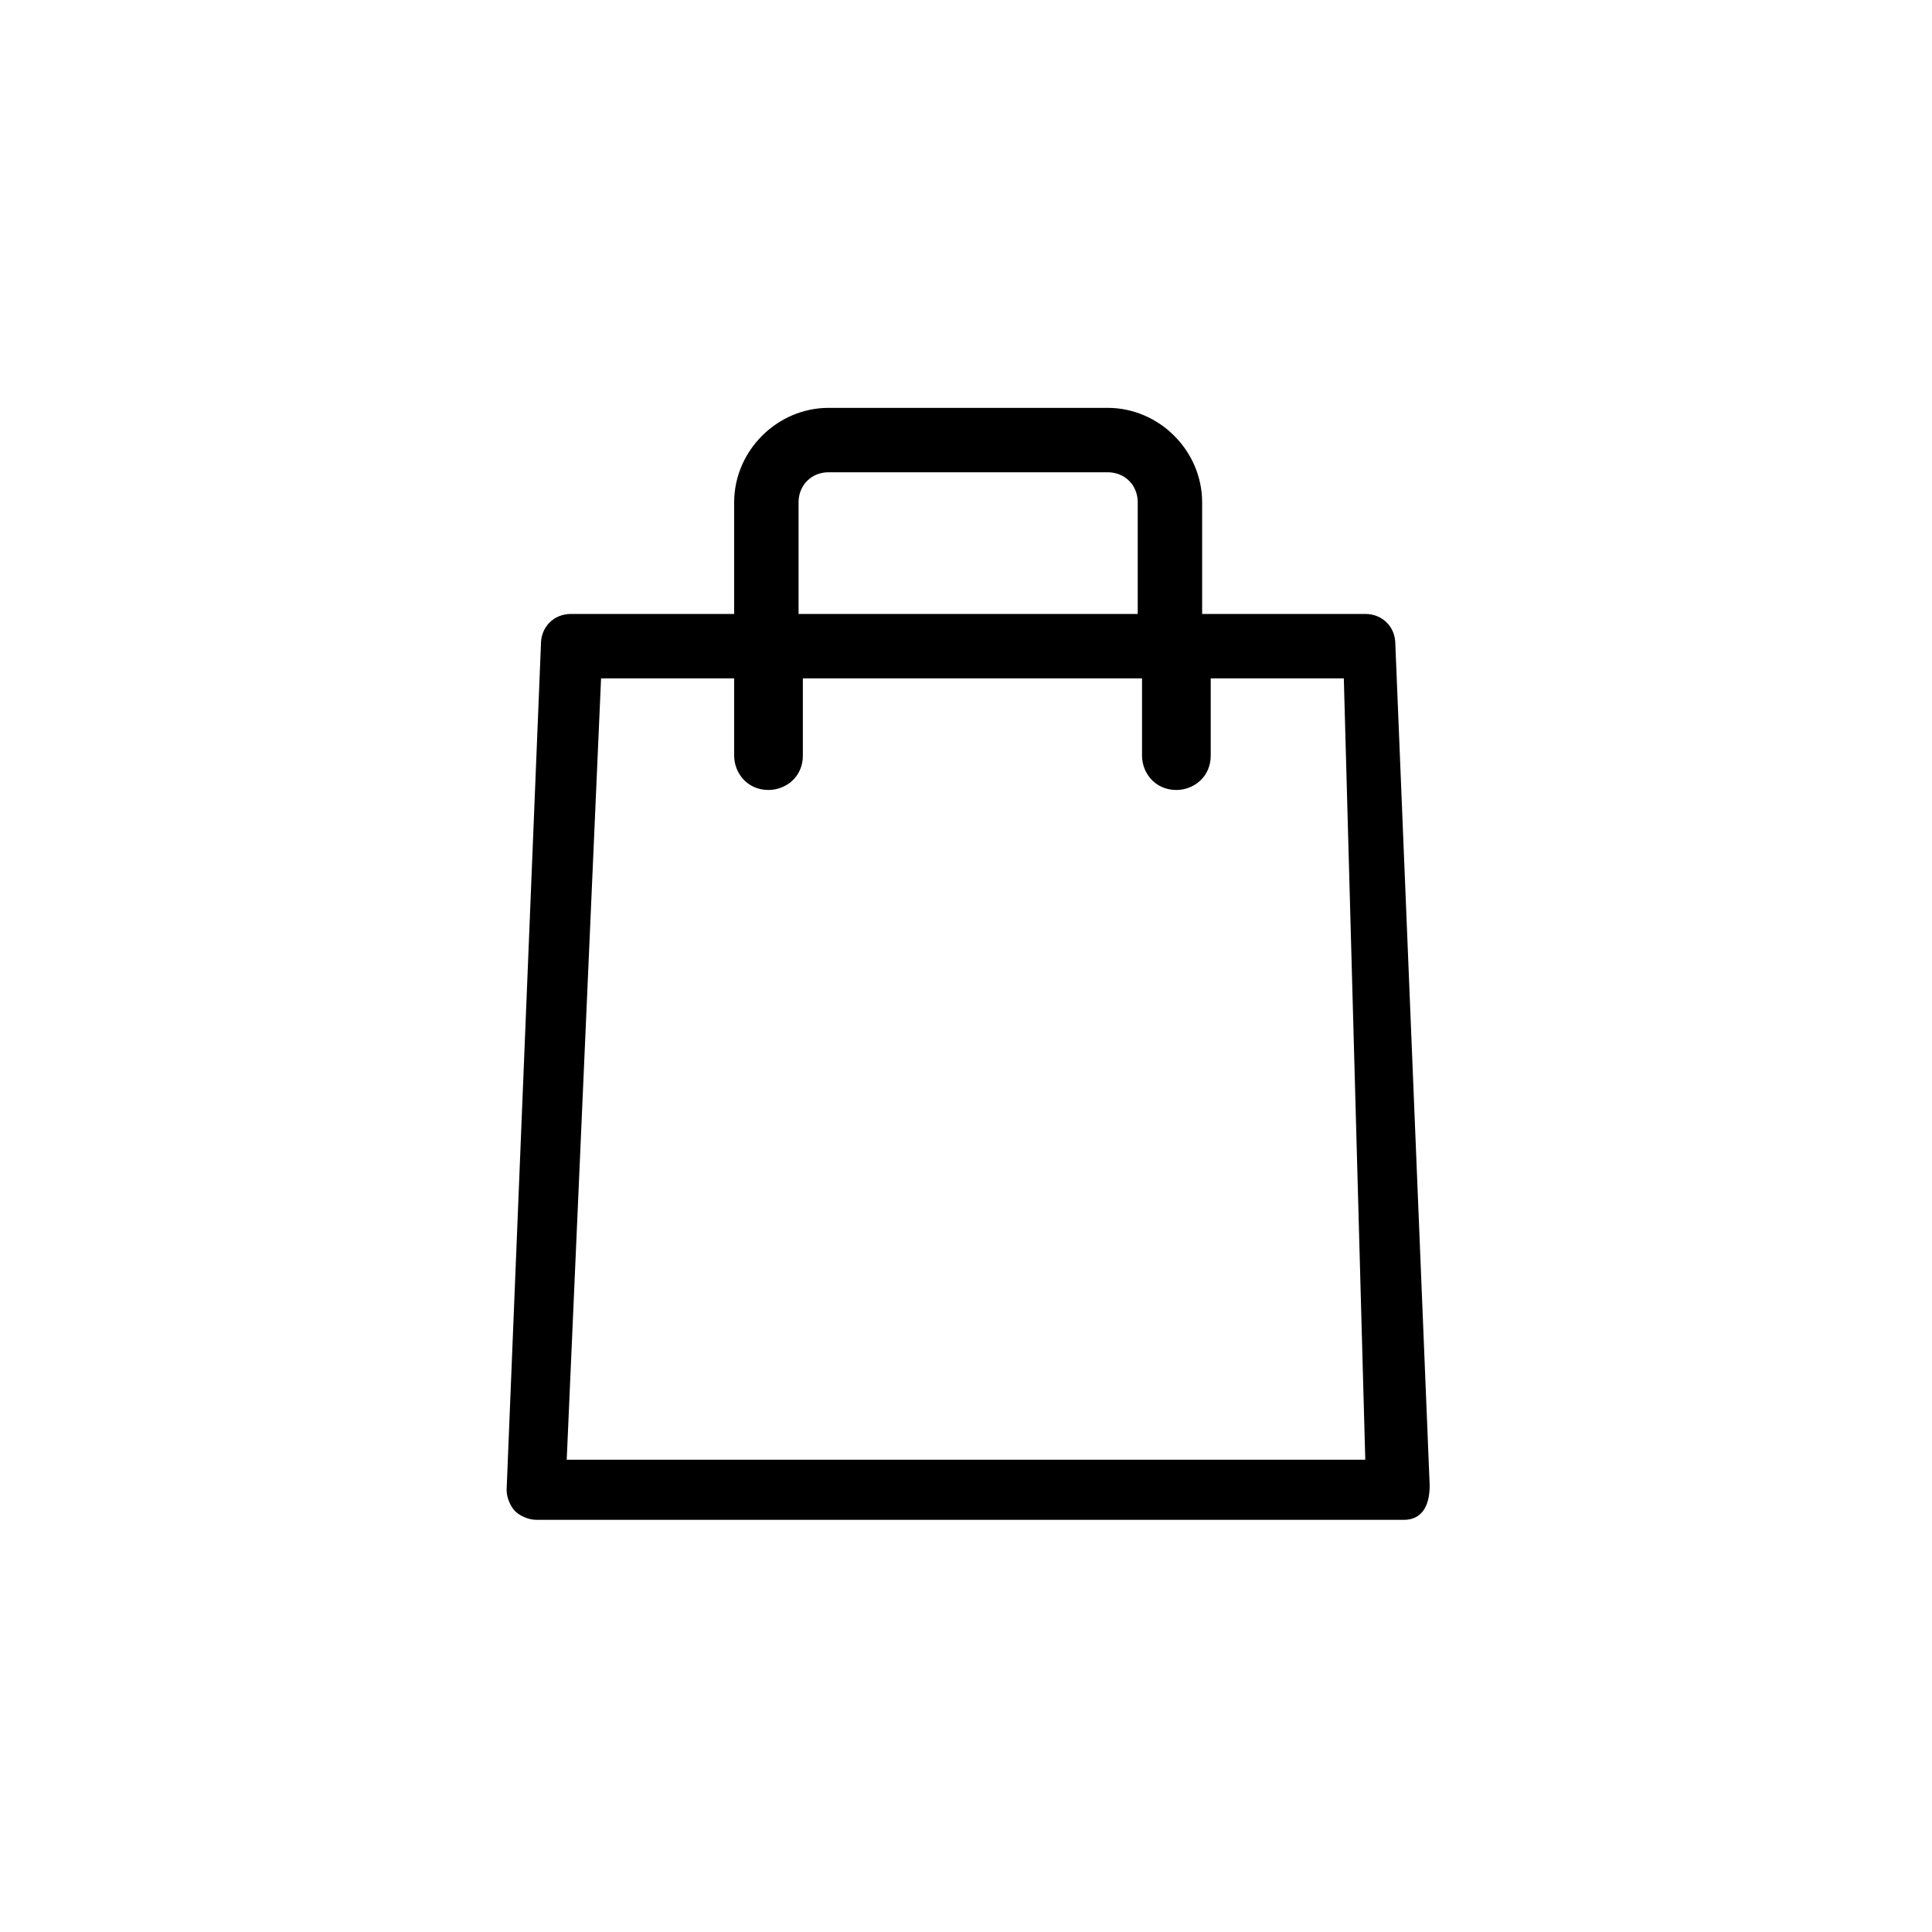 <?xml version="1.0" encoding="utf-8"?>
<!-- Generator: Adobe Illustrator 20.1.0, SVG Export Plug-In . SVG Version: 6.00 Build 0)  -->
<!DOCTYPE svg PUBLIC "-//W3C//DTD SVG 1.1//EN" "http://www.w3.org/Graphics/SVG/1.1/DTD/svg11.dtd">
<svg version="1.1" id="Layer_1" xmlns="http://www.w3.org/2000/svg" xmlns:xlink="http://www.w3.org/1999/xlink" x="0px" y="0px"
	 viewBox="0 0 45 45" style="enable-background:new 0 0 45 45;" xml:space="preserve">
<path d="M33.3,34.6L32.5,15c0-0.4-0.3-0.7-0.7-0.7H28v-2.6c0-1.2-1-2.2-2.2-2.2h-6.5c-1.2,0-2.2,1-2.2,2.2v2.6h-3.8
	c-0.4,0-0.7,0.3-0.7,0.7l-0.8,19.7c0,0.2,0.1,0.4,0.2,0.5c0.1,0.1,0.3,0.2,0.5,0.2h20.2l0,0C33.1,35.4,33.3,35.1,33.3,34.6
	C33.3,34.6,33.3,34.6,33.3,34.6z M18.6,11.7c0-0.4,0.3-0.7,0.7-0.7h6.5c0.4,0,0.7,0.3,0.7,0.7v2.6h-7.9
	C18.6,14.3,18.6,11.7,18.6,11.7z M13.2,34L14,15.8h3.1v1.8c0,0.4,0.3,0.8,0.8,0.8c0.4,0,0.8-0.3,0.8-0.8v-1.8h7.9v1.8
	c0,0.4,0.3,0.8,0.8,0.8c0.4,0,0.8-0.3,0.8-0.8v-1.8h3.1L31.8,34H13.2z"/>
</svg>
